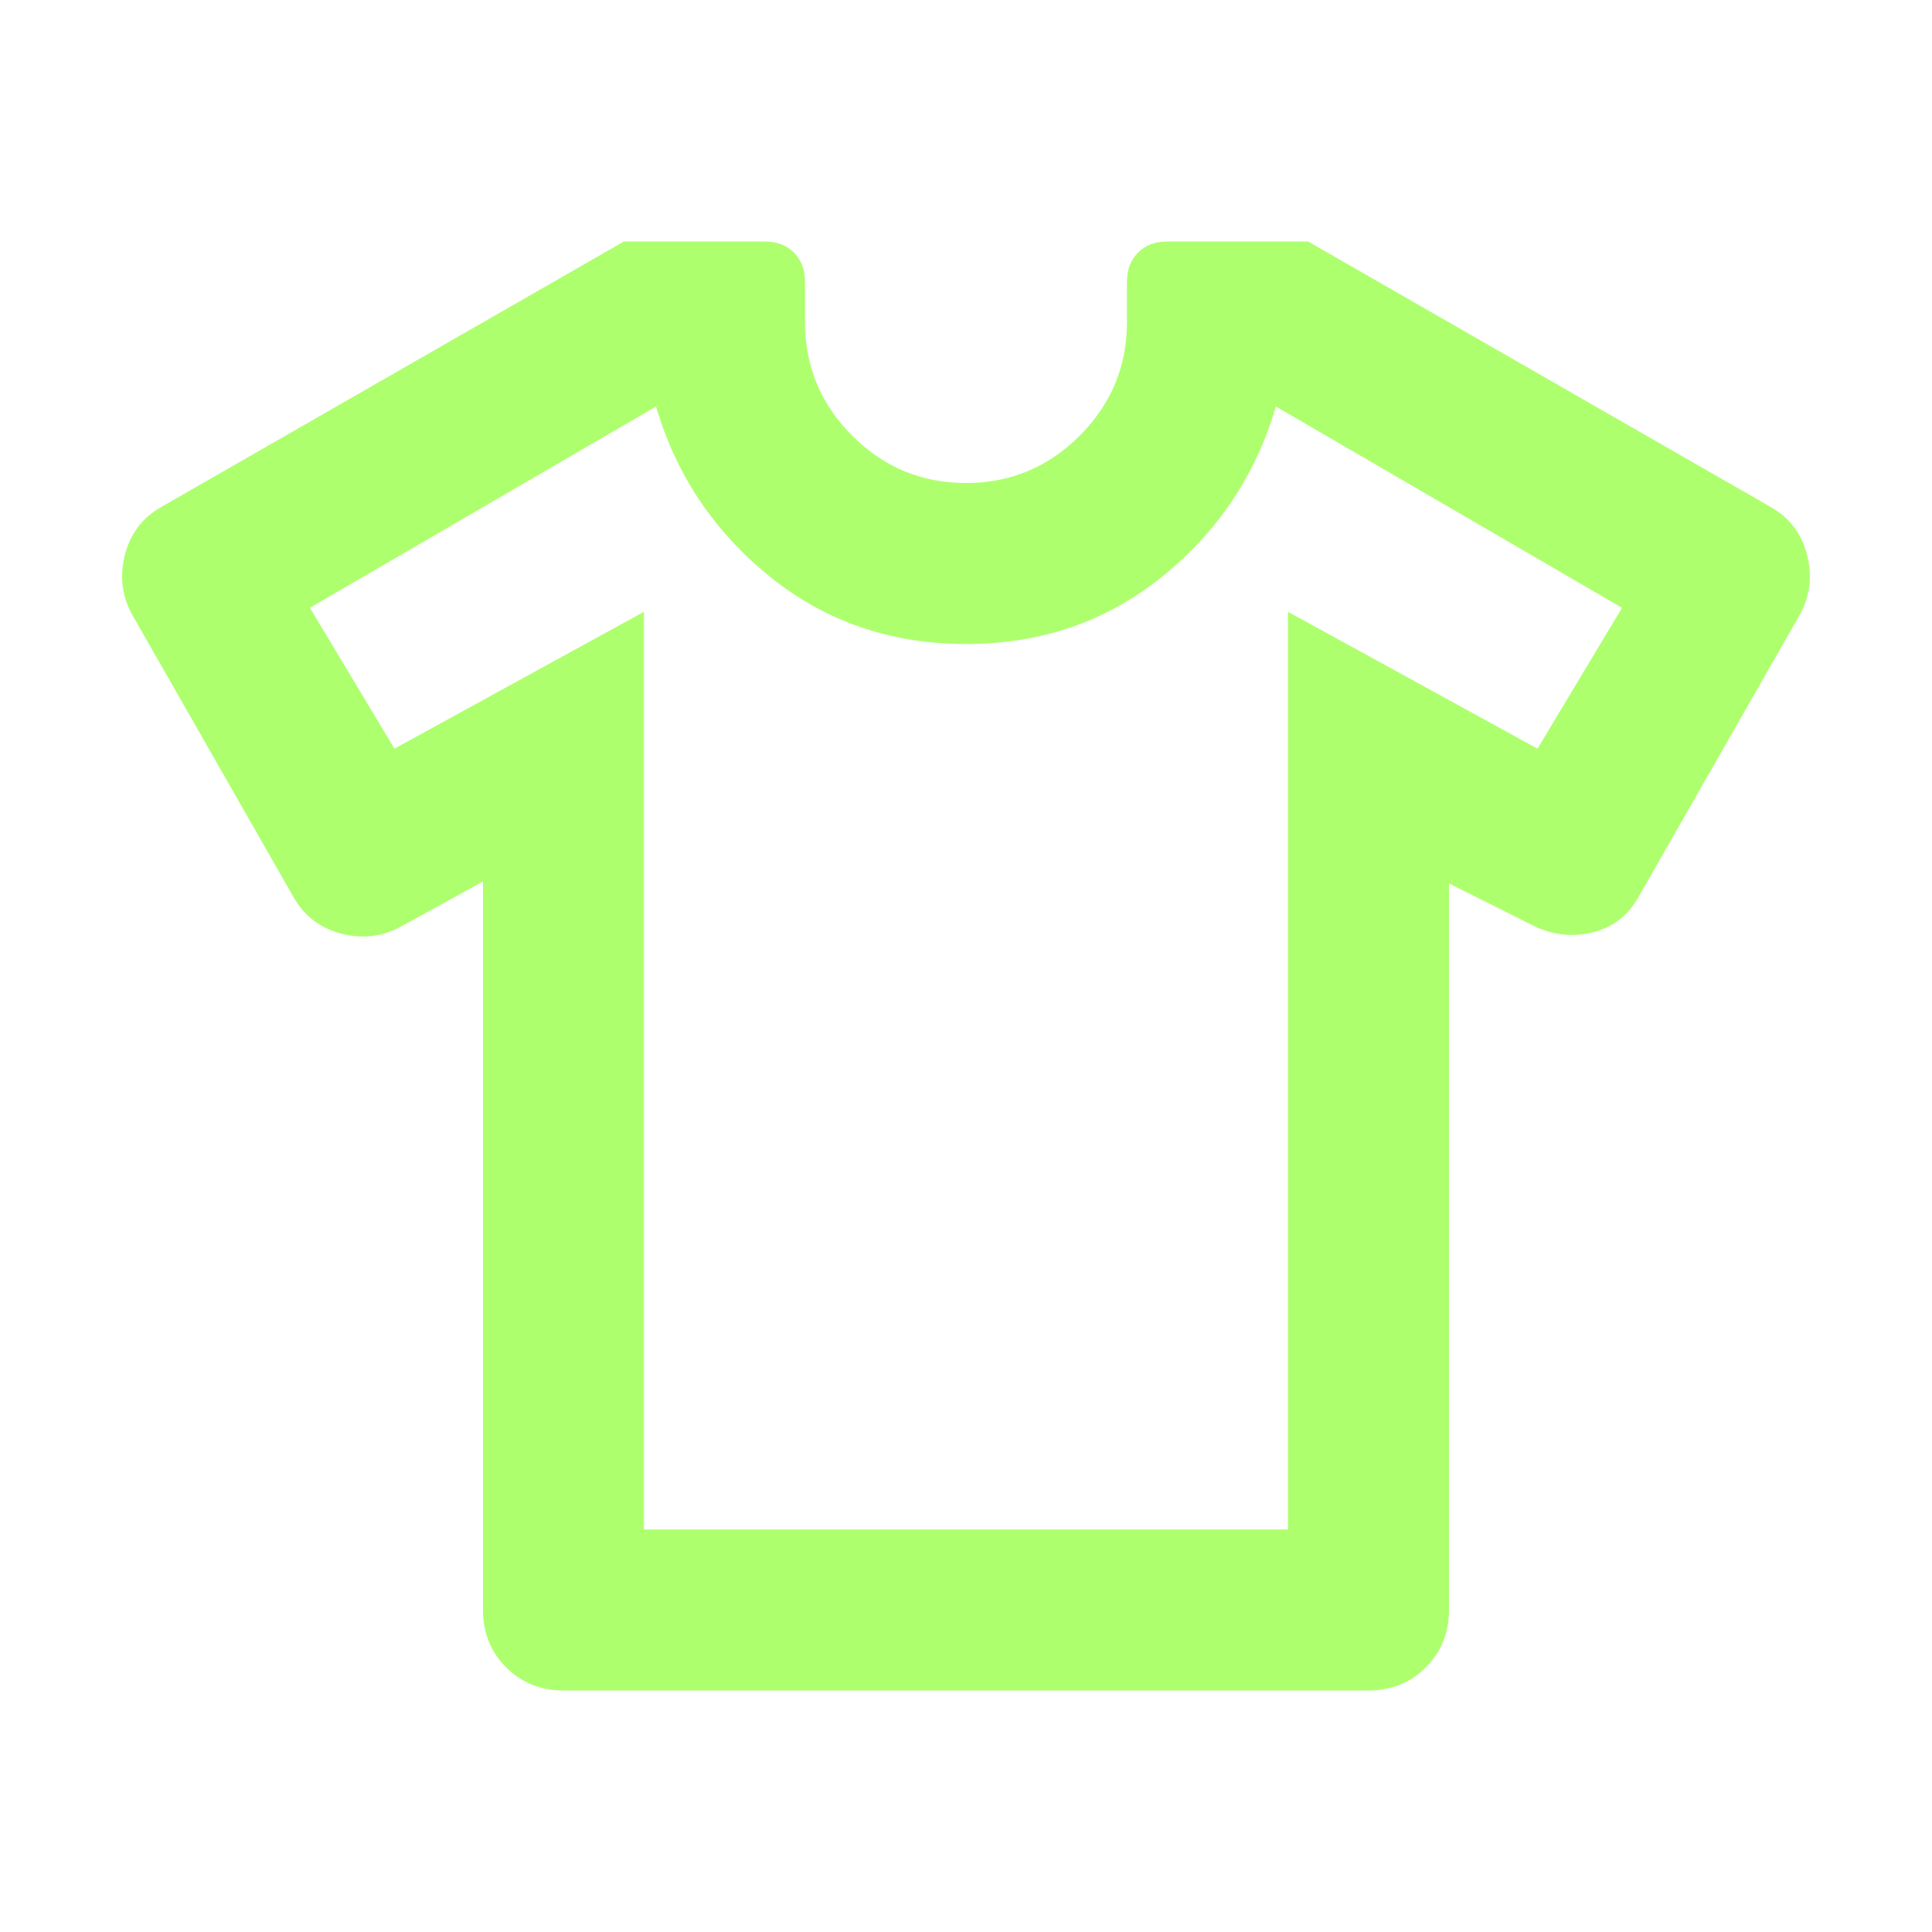 <?xml version="1.0" encoding="UTF-8"?>
<svg xmlns="http://www.w3.org/2000/svg" width="32" height="32" viewBox="0 0 32 32" fill="none">
  <mask id="mask0_4241_92655" style="mask-type:alpha" maskUnits="userSpaceOnUse" x="0" y="0" width="32" height="32">
    <rect width="32" height="32" fill="#D9D9D9"></rect>
  </mask>
  <g mask="url(#mask0_4241_92655)">
    <path d="M8 14.6L6.666 15.333C6.355 15.511 6.022 15.556 5.666 15.467C5.311 15.378 5.044 15.178 4.866 14.867L2.2 10.2C2.022 9.889 1.978 9.556 2.066 9.2C2.155 8.844 2.355 8.578 2.666 8.4L10.333 4H12.666C12.866 4 13.027 4.061 13.15 4.183C13.272 4.306 13.333 4.467 13.333 4.667V5.333C13.333 6.067 13.594 6.694 14.116 7.217C14.639 7.739 15.266 8 16 8C16.733 8 17.361 7.739 17.883 7.217C18.405 6.694 18.666 6.067 18.666 5.333V4.667C18.666 4.467 18.727 4.306 18.85 4.183C18.972 4.061 19.133 4 19.333 4H21.666L29.333 8.4C29.644 8.578 29.844 8.844 29.933 9.2C30.022 9.556 29.977 9.889 29.8 10.2L27.133 14.867C26.955 15.178 26.694 15.372 26.35 15.45C26.005 15.528 25.666 15.478 25.333 15.3L24 14.633V26.667C24 27.044 23.872 27.361 23.616 27.617C23.361 27.872 23.044 28 22.666 28H9.333C8.955 28 8.639 27.872 8.383 27.617C8.128 27.361 8 27.044 8 26.667V14.6ZM10.666 10.133V25.333H21.333V10.133L25.466 12.4L26.866 10.067L21.133 6.733C20.8 7.867 20.172 8.806 19.25 9.55C18.328 10.294 17.244 10.667 16 10.667C14.755 10.667 13.672 10.294 12.75 9.55C11.828 8.806 11.2 7.867 10.866 6.733L5.133 10.067L6.533 12.4L10.666 10.133Z" fill="#AEFF6E"></path>
  </g>
</svg>
